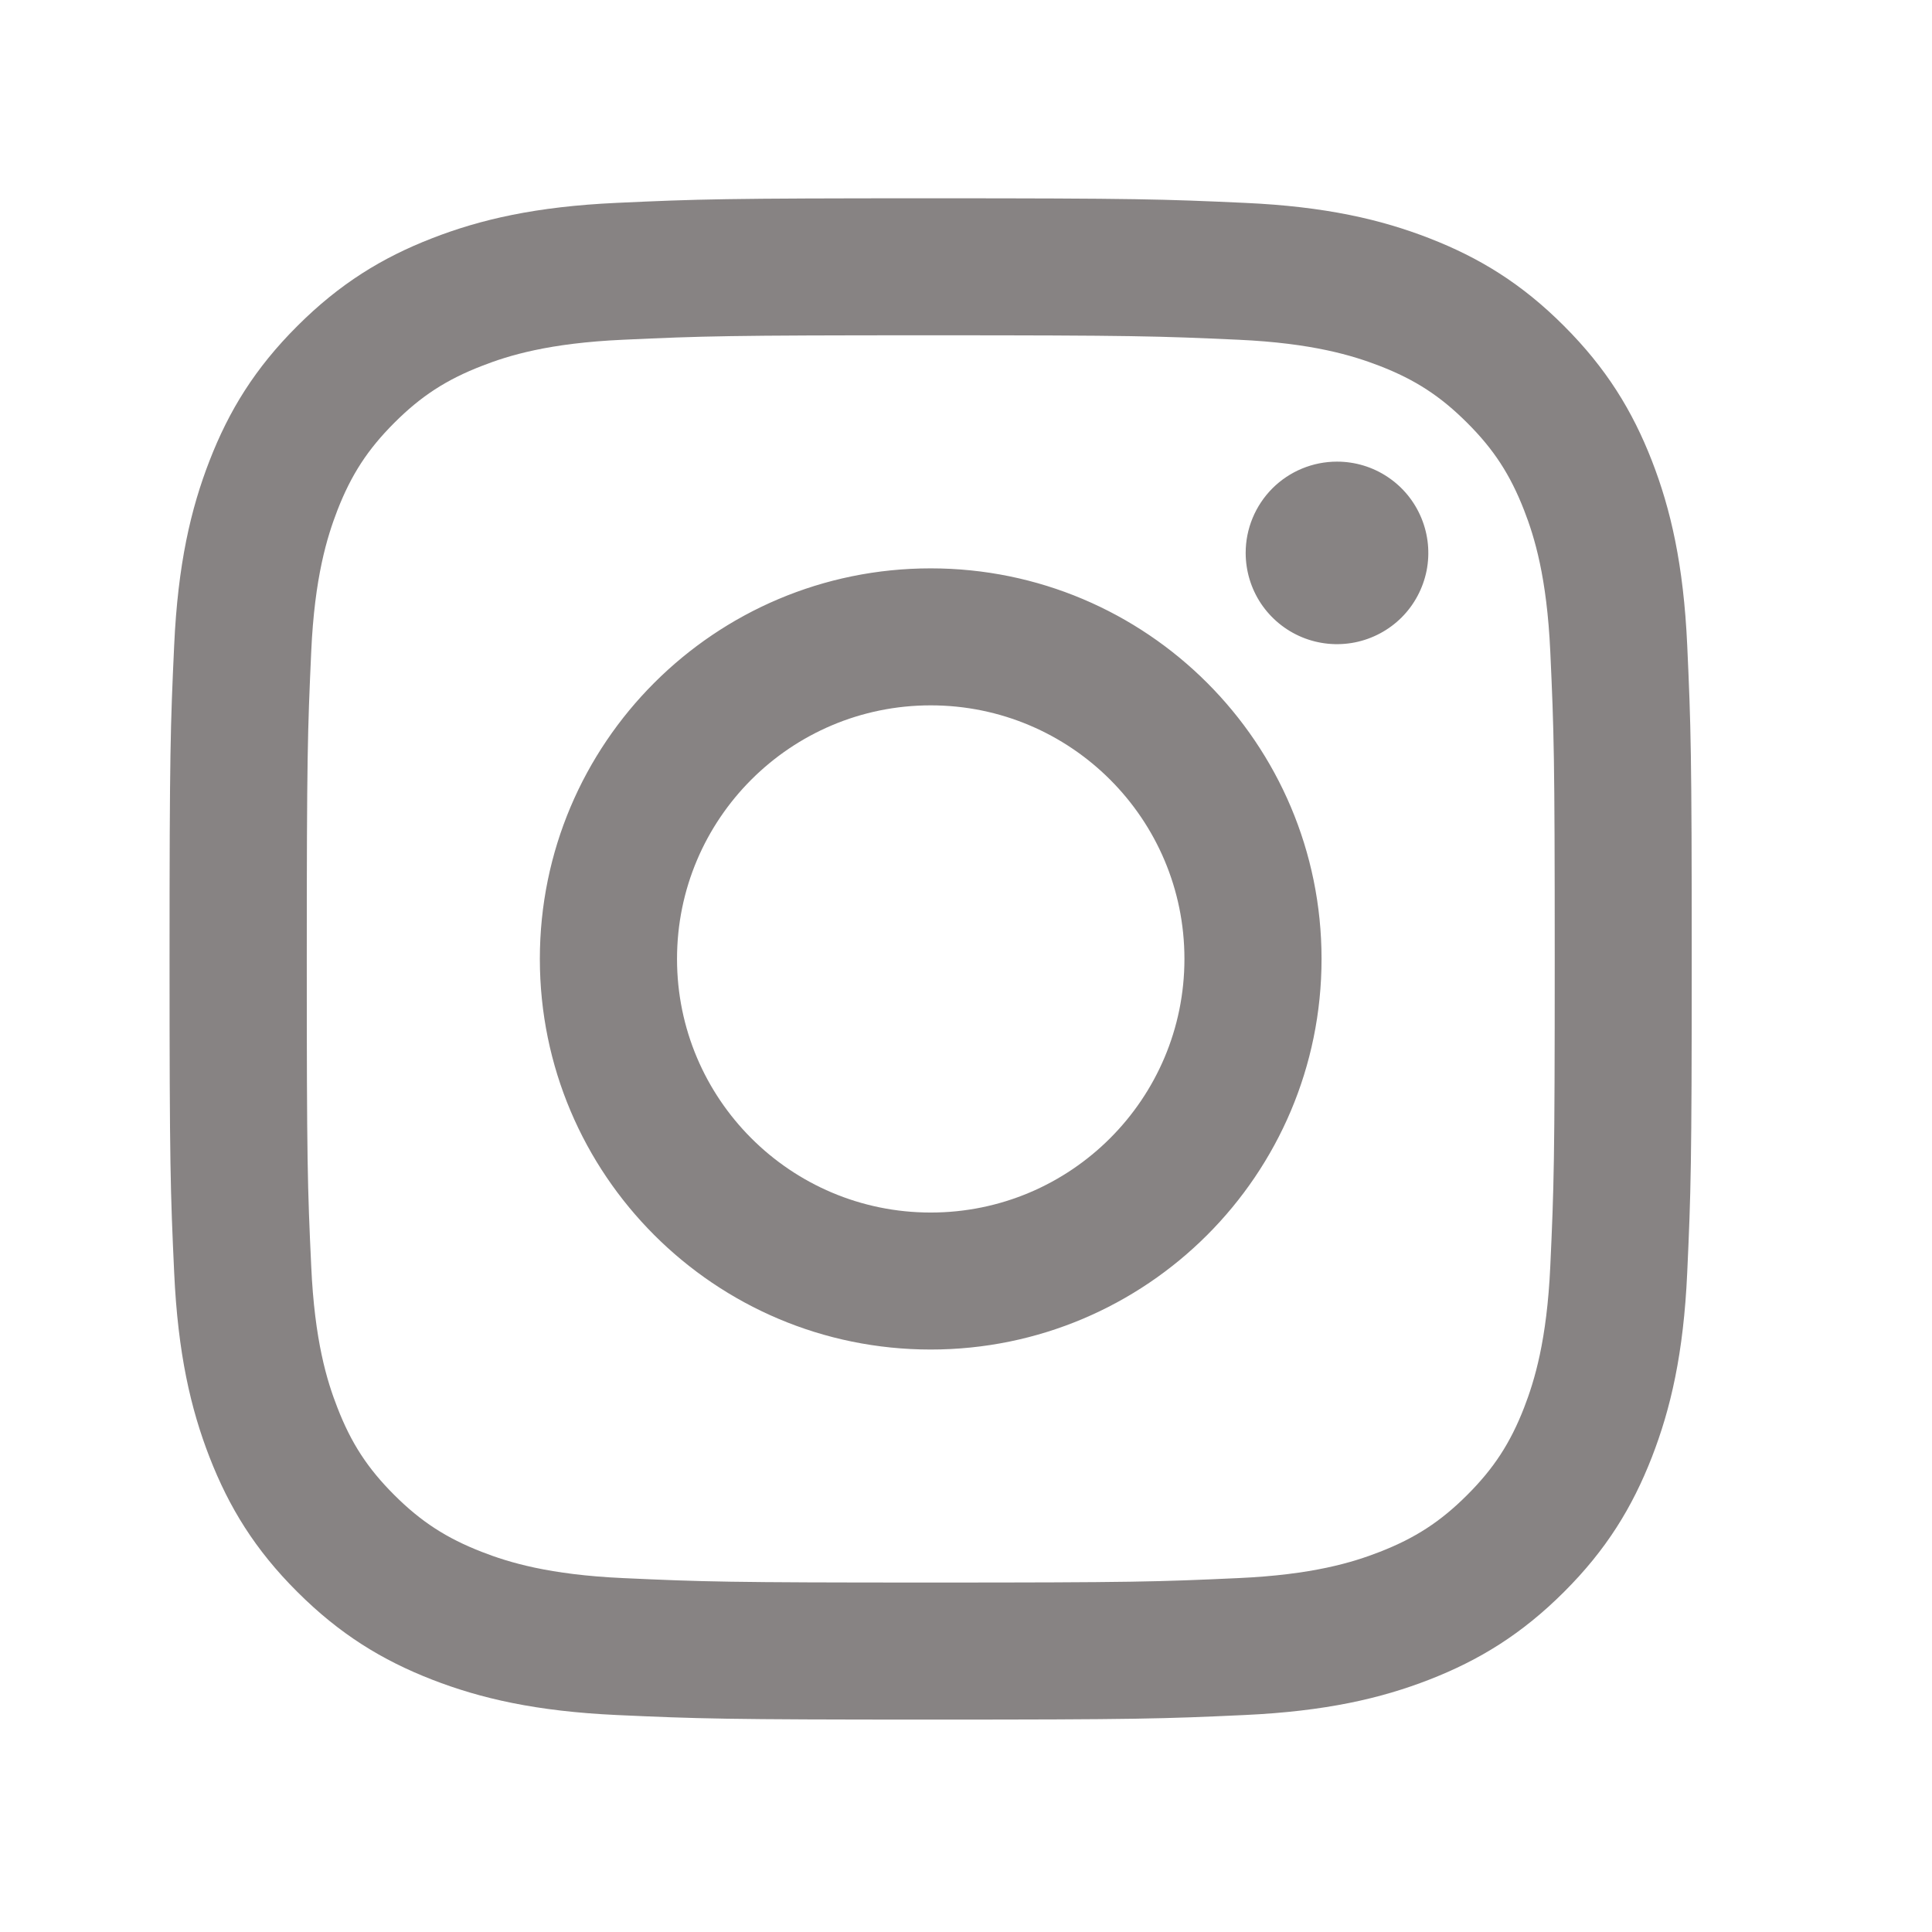 <svg width="33" height="33" viewBox="0 0 33 33" fill="none" xmlns="http://www.w3.org/2000/svg">
<path d="M11.564 16.379C11.564 13.988 13.504 12.048 15.897 12.048C18.29 12.048 20.231 13.988 20.231 16.379C20.231 18.771 18.29 20.711 15.897 20.711C13.504 20.711 11.564 18.771 11.564 16.379ZM9.221 16.379C9.221 20.064 12.21 23.051 15.897 23.051C19.584 23.051 22.573 20.064 22.573 16.379C22.573 12.695 19.584 9.708 15.897 9.708C12.21 9.708 9.221 12.695 9.221 16.379ZM21.277 9.443C21.277 9.752 21.368 10.053 21.539 10.31C21.711 10.566 21.954 10.766 22.239 10.884C22.524 11.002 22.838 11.033 23.141 10.973C23.443 10.913 23.721 10.765 23.94 10.547C24.158 10.329 24.306 10.051 24.367 9.749C24.427 9.446 24.396 9.133 24.278 8.848C24.16 8.563 23.961 8.319 23.704 8.148C23.448 7.976 23.146 7.885 22.837 7.885H22.837C22.423 7.885 22.027 8.049 21.734 8.341C21.442 8.634 21.277 9.03 21.277 9.443ZM10.645 26.955C9.377 26.898 8.688 26.686 8.231 26.508C7.624 26.272 7.191 25.991 6.735 25.536C6.28 25.082 5.998 24.65 5.763 24.043C5.584 23.586 5.373 22.897 5.316 21.63C5.252 20.261 5.24 19.849 5.24 16.38C5.24 12.91 5.254 12.5 5.316 11.129C5.373 9.862 5.586 9.175 5.763 8.716C5.999 8.11 6.28 7.677 6.735 7.222C7.19 6.767 7.623 6.485 8.231 6.25C8.688 6.071 9.377 5.86 10.645 5.803C12.015 5.74 12.427 5.727 15.897 5.727C19.367 5.727 19.779 5.741 21.151 5.803C22.418 5.861 23.106 6.073 23.565 6.25C24.172 6.485 24.605 6.767 25.06 7.222C25.516 7.676 25.797 8.11 26.033 8.716C26.211 9.173 26.422 9.862 26.48 11.129C26.543 12.5 26.556 12.91 26.556 16.38C26.556 19.849 26.543 20.259 26.48 21.63C26.422 22.897 26.21 23.585 26.033 24.043C25.797 24.65 25.515 25.082 25.06 25.536C24.606 25.99 24.172 26.272 23.565 26.508C23.107 26.687 22.418 26.898 21.151 26.955C19.78 27.018 19.369 27.031 15.897 27.031C12.425 27.031 12.015 27.018 10.645 26.955ZM10.537 3.465C9.153 3.528 8.207 3.748 7.382 4.069C6.526 4.401 5.802 4.846 5.079 5.568C4.355 6.29 3.911 7.014 3.579 7.869C3.258 8.695 3.038 9.64 2.975 11.023C2.911 12.408 2.896 12.851 2.896 16.379C2.896 19.908 2.911 20.351 2.975 21.736C3.038 23.119 3.258 24.064 3.579 24.89C3.911 25.744 4.355 26.47 5.079 27.191C5.802 27.913 6.526 28.357 7.382 28.69C8.209 29.011 9.153 29.23 10.537 29.294C11.924 29.357 12.367 29.372 15.897 29.372C19.427 29.372 19.871 29.358 21.257 29.294C22.641 29.23 23.586 29.011 24.412 28.69C25.267 28.357 25.992 27.913 26.715 27.191C27.439 26.469 27.882 25.744 28.215 24.89C28.536 24.064 28.757 23.119 28.819 21.736C28.882 20.35 28.896 19.908 28.896 16.379C28.896 12.851 28.882 12.408 28.819 11.023C28.756 9.64 28.536 8.695 28.215 7.869C27.882 7.015 27.438 6.291 26.715 5.568C25.993 4.844 25.267 4.401 24.413 4.069C23.586 3.748 22.641 3.527 21.258 3.465C19.872 3.402 19.429 3.387 15.898 3.387C12.367 3.387 11.924 3.401 10.537 3.465Z" fill="#878383"/>
</svg>
